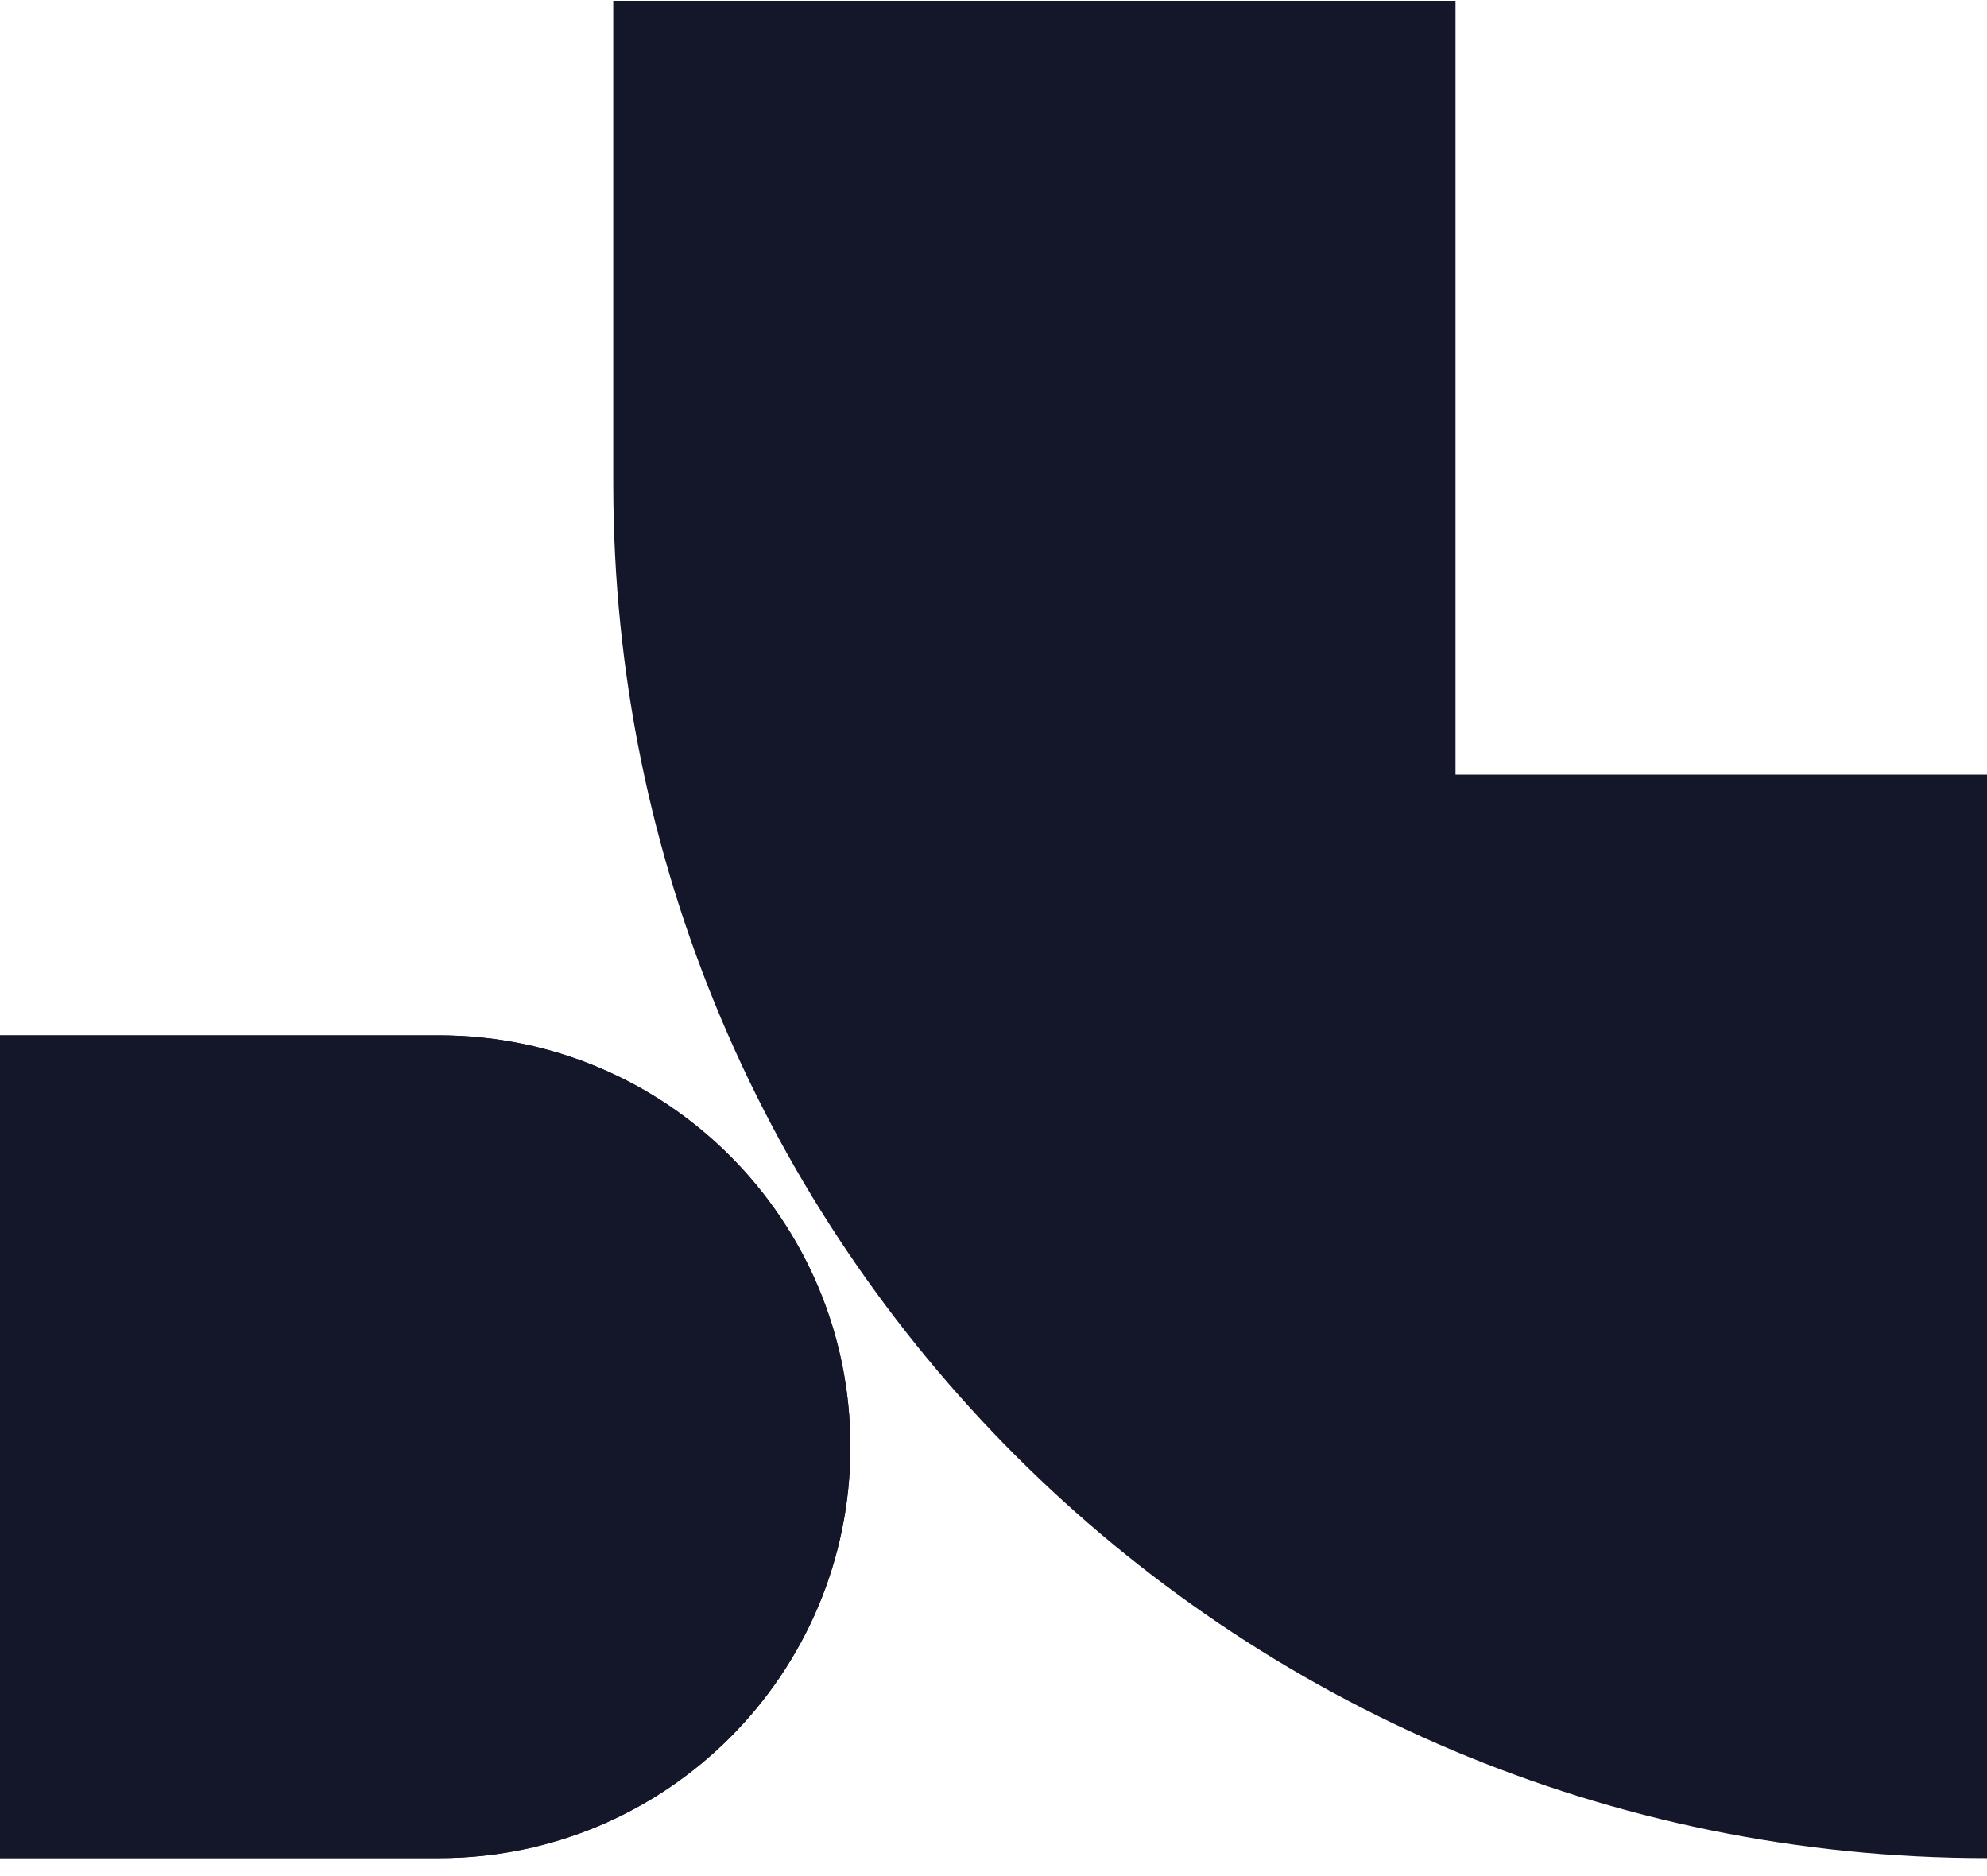 <svg width="107" height="101" viewBox="0 0 107 101" fill="none" xmlns="http://www.w3.org/2000/svg">
<path d="M23.645 100.043L0 100.043L1.64589e-05 55.745L23.645 55.745C35.878 55.745 45.794 65.661 45.794 77.894C45.794 90.126 35.878 100.043 23.645 100.043Z" fill="#14162A"/>
<path d="M107 41.71L107 100.043C66.144 100.043 33.025 66.923 33.025 26.068L33.025 0.043L78.379 0.043L78.379 41.71L107 41.71Z" fill="#14162A"/>
<path d="M23.645 100.043L0 100.043L1.64589e-05 55.745L23.645 55.745C35.878 55.745 45.794 65.661 45.794 77.894C45.794 90.126 35.878 100.043 23.645 100.043Z" fill="#14162A"/>
</svg>
